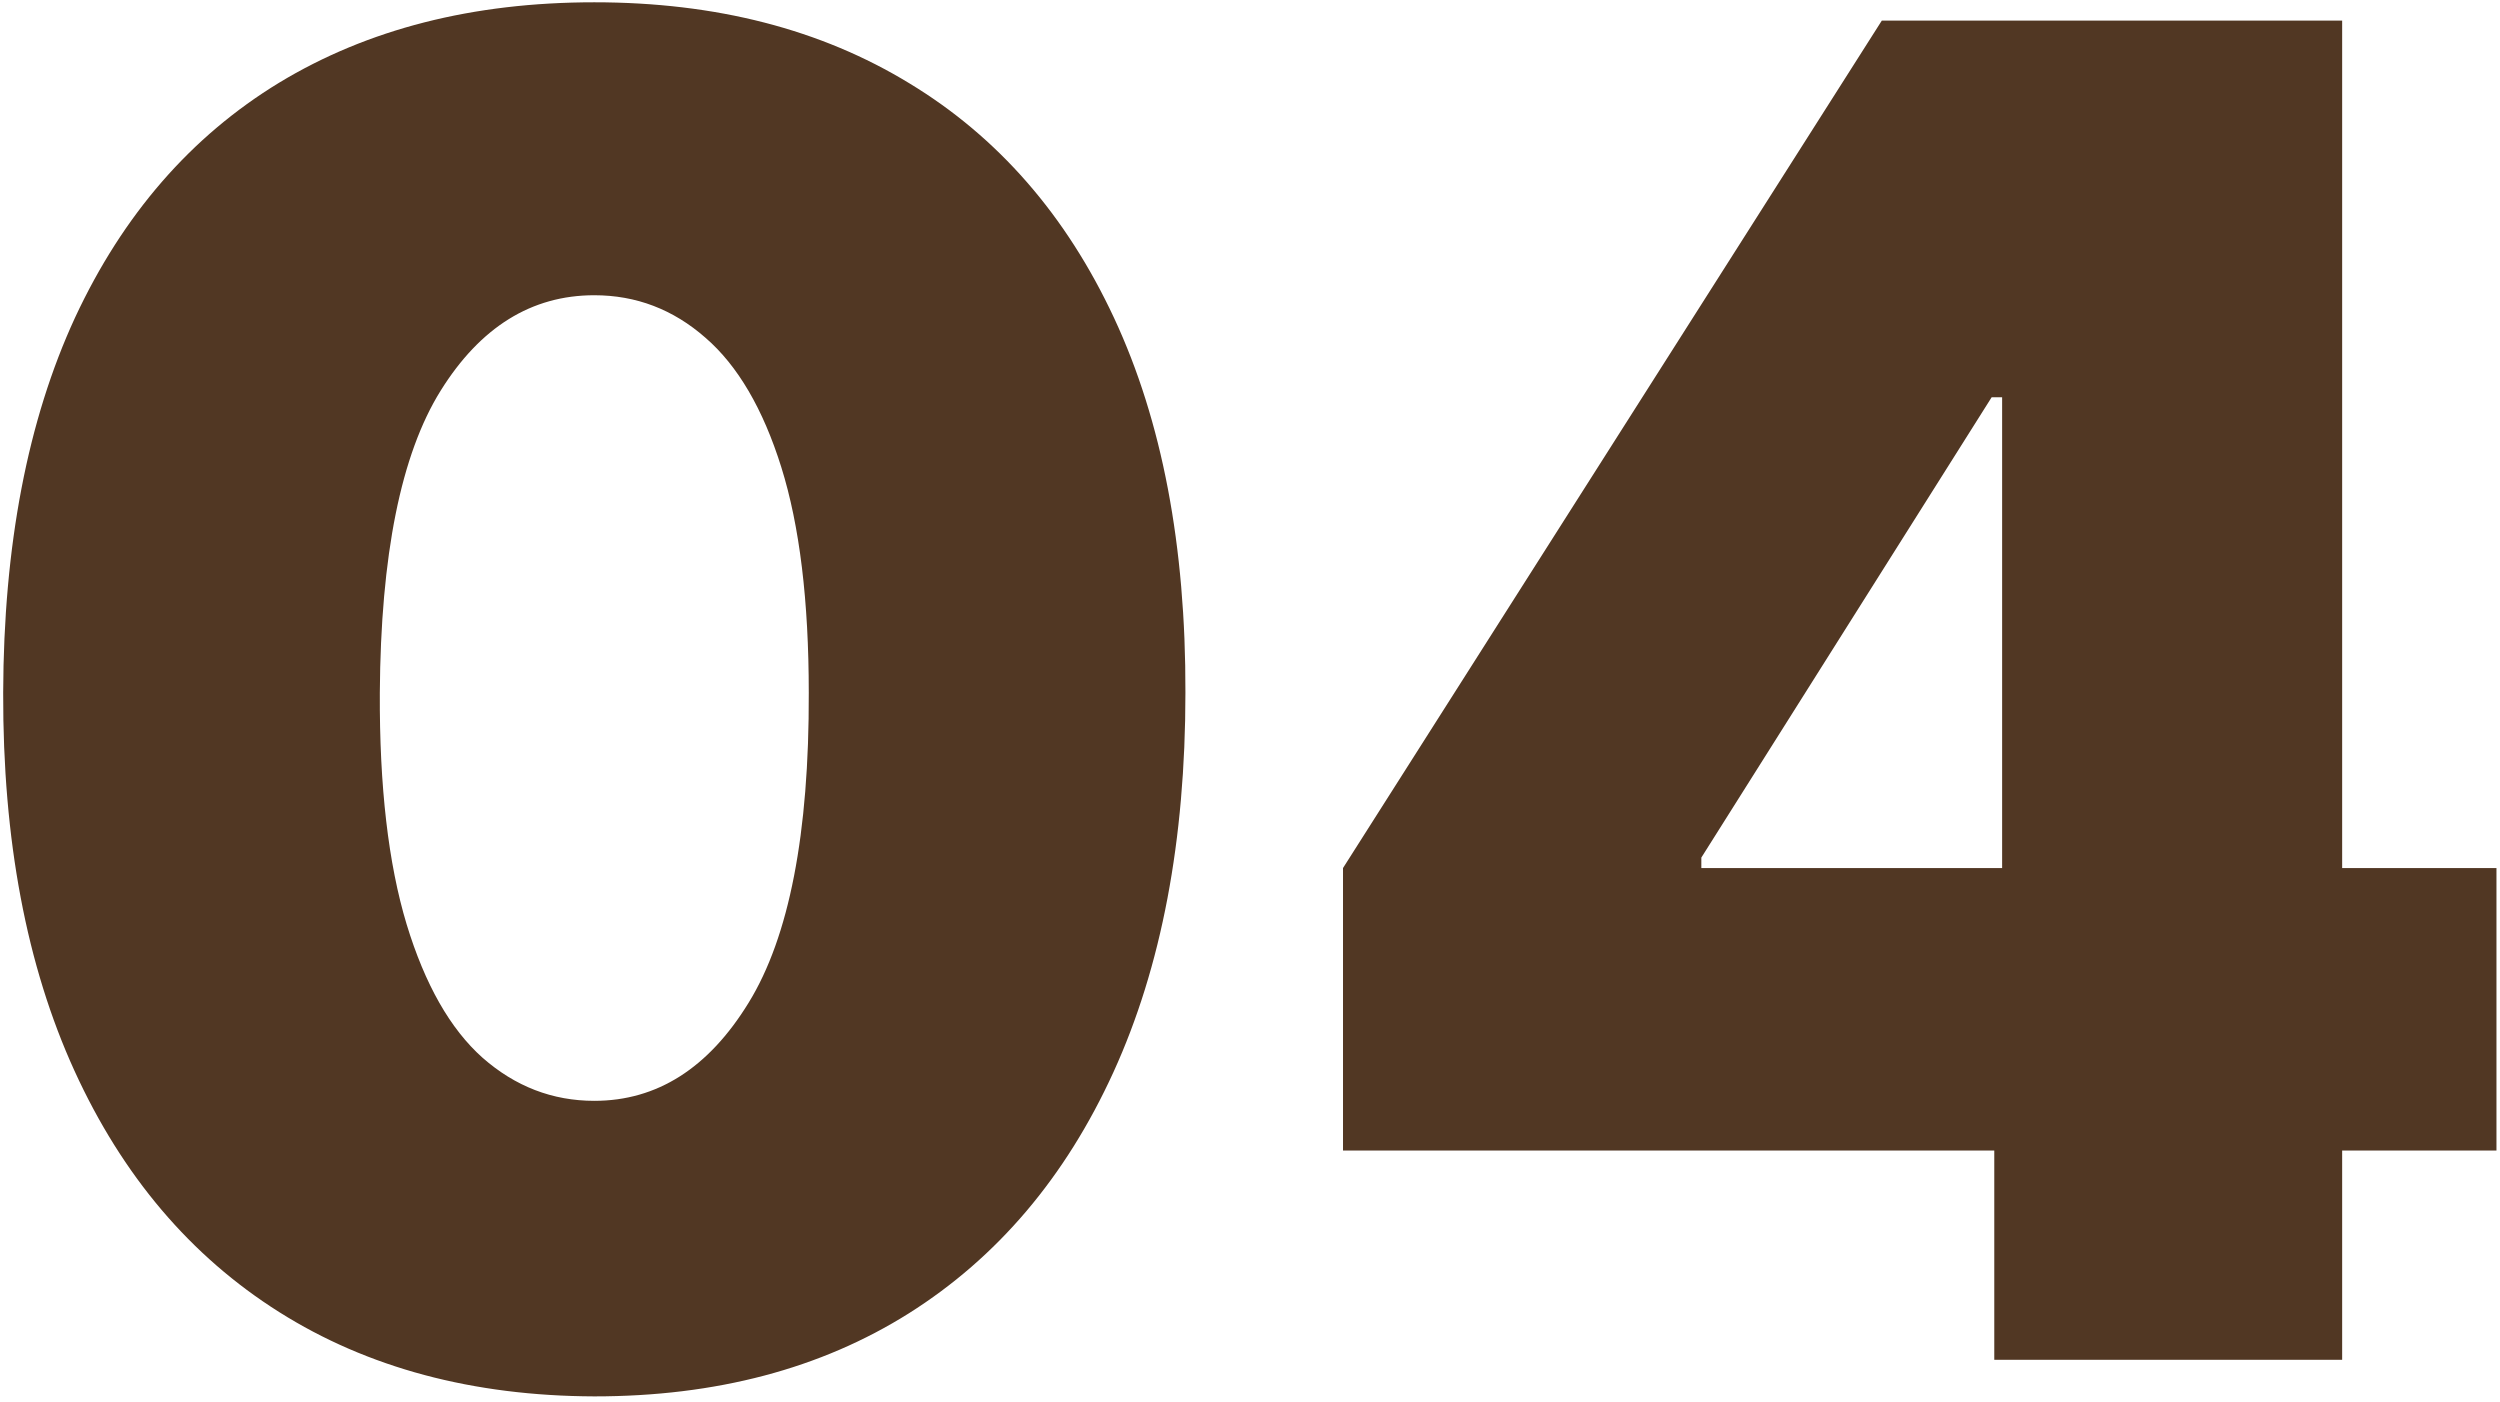 <svg width="353" height="198" viewBox="0 0 353 198" fill="none" xmlns="http://www.w3.org/2000/svg">
<path d="M83.915 197.17C66.742 197.109 51.907 193.139 39.412 185.26C26.917 177.381 17.284 166.025 10.513 151.19C3.742 136.356 0.387 118.567 0.449 97.824C0.51 77.019 3.896 59.353 10.605 44.827C17.376 30.3 26.978 19.251 39.412 11.68C51.907 4.109 66.742 0.324 83.915 0.324C101.088 0.324 115.922 4.14 128.418 11.773C140.913 19.344 150.546 30.392 157.317 44.919C164.088 59.446 167.442 77.081 167.381 97.824C167.381 118.69 163.995 136.541 157.224 151.375C150.454 166.209 140.821 177.566 128.325 185.445C115.892 193.262 101.088 197.17 83.915 197.17ZM83.915 155.438C92.778 155.438 100.042 150.821 105.705 141.588C111.429 132.294 114.26 117.705 114.199 97.824C114.199 84.836 112.906 74.218 110.321 65.97C107.736 57.722 104.166 51.628 99.611 47.689C95.056 43.688 89.824 41.688 83.915 41.688C75.051 41.688 67.819 46.181 62.217 55.168C56.616 64.154 53.754 78.373 53.631 97.824C53.569 111.058 54.831 121.953 57.416 130.509C60.001 139.003 63.572 145.281 68.126 149.344C72.743 153.406 78.006 155.438 83.915 155.438ZM189.632 162.455V122.568L265.712 2.909H301.905V56.091H281.223L240.229 121.091V122.568H352.501V162.455H189.632ZM281.592 192V150.267L282.7 132.909V2.909H330.712V192H281.592Z" fill="#513723"/>
</svg>
